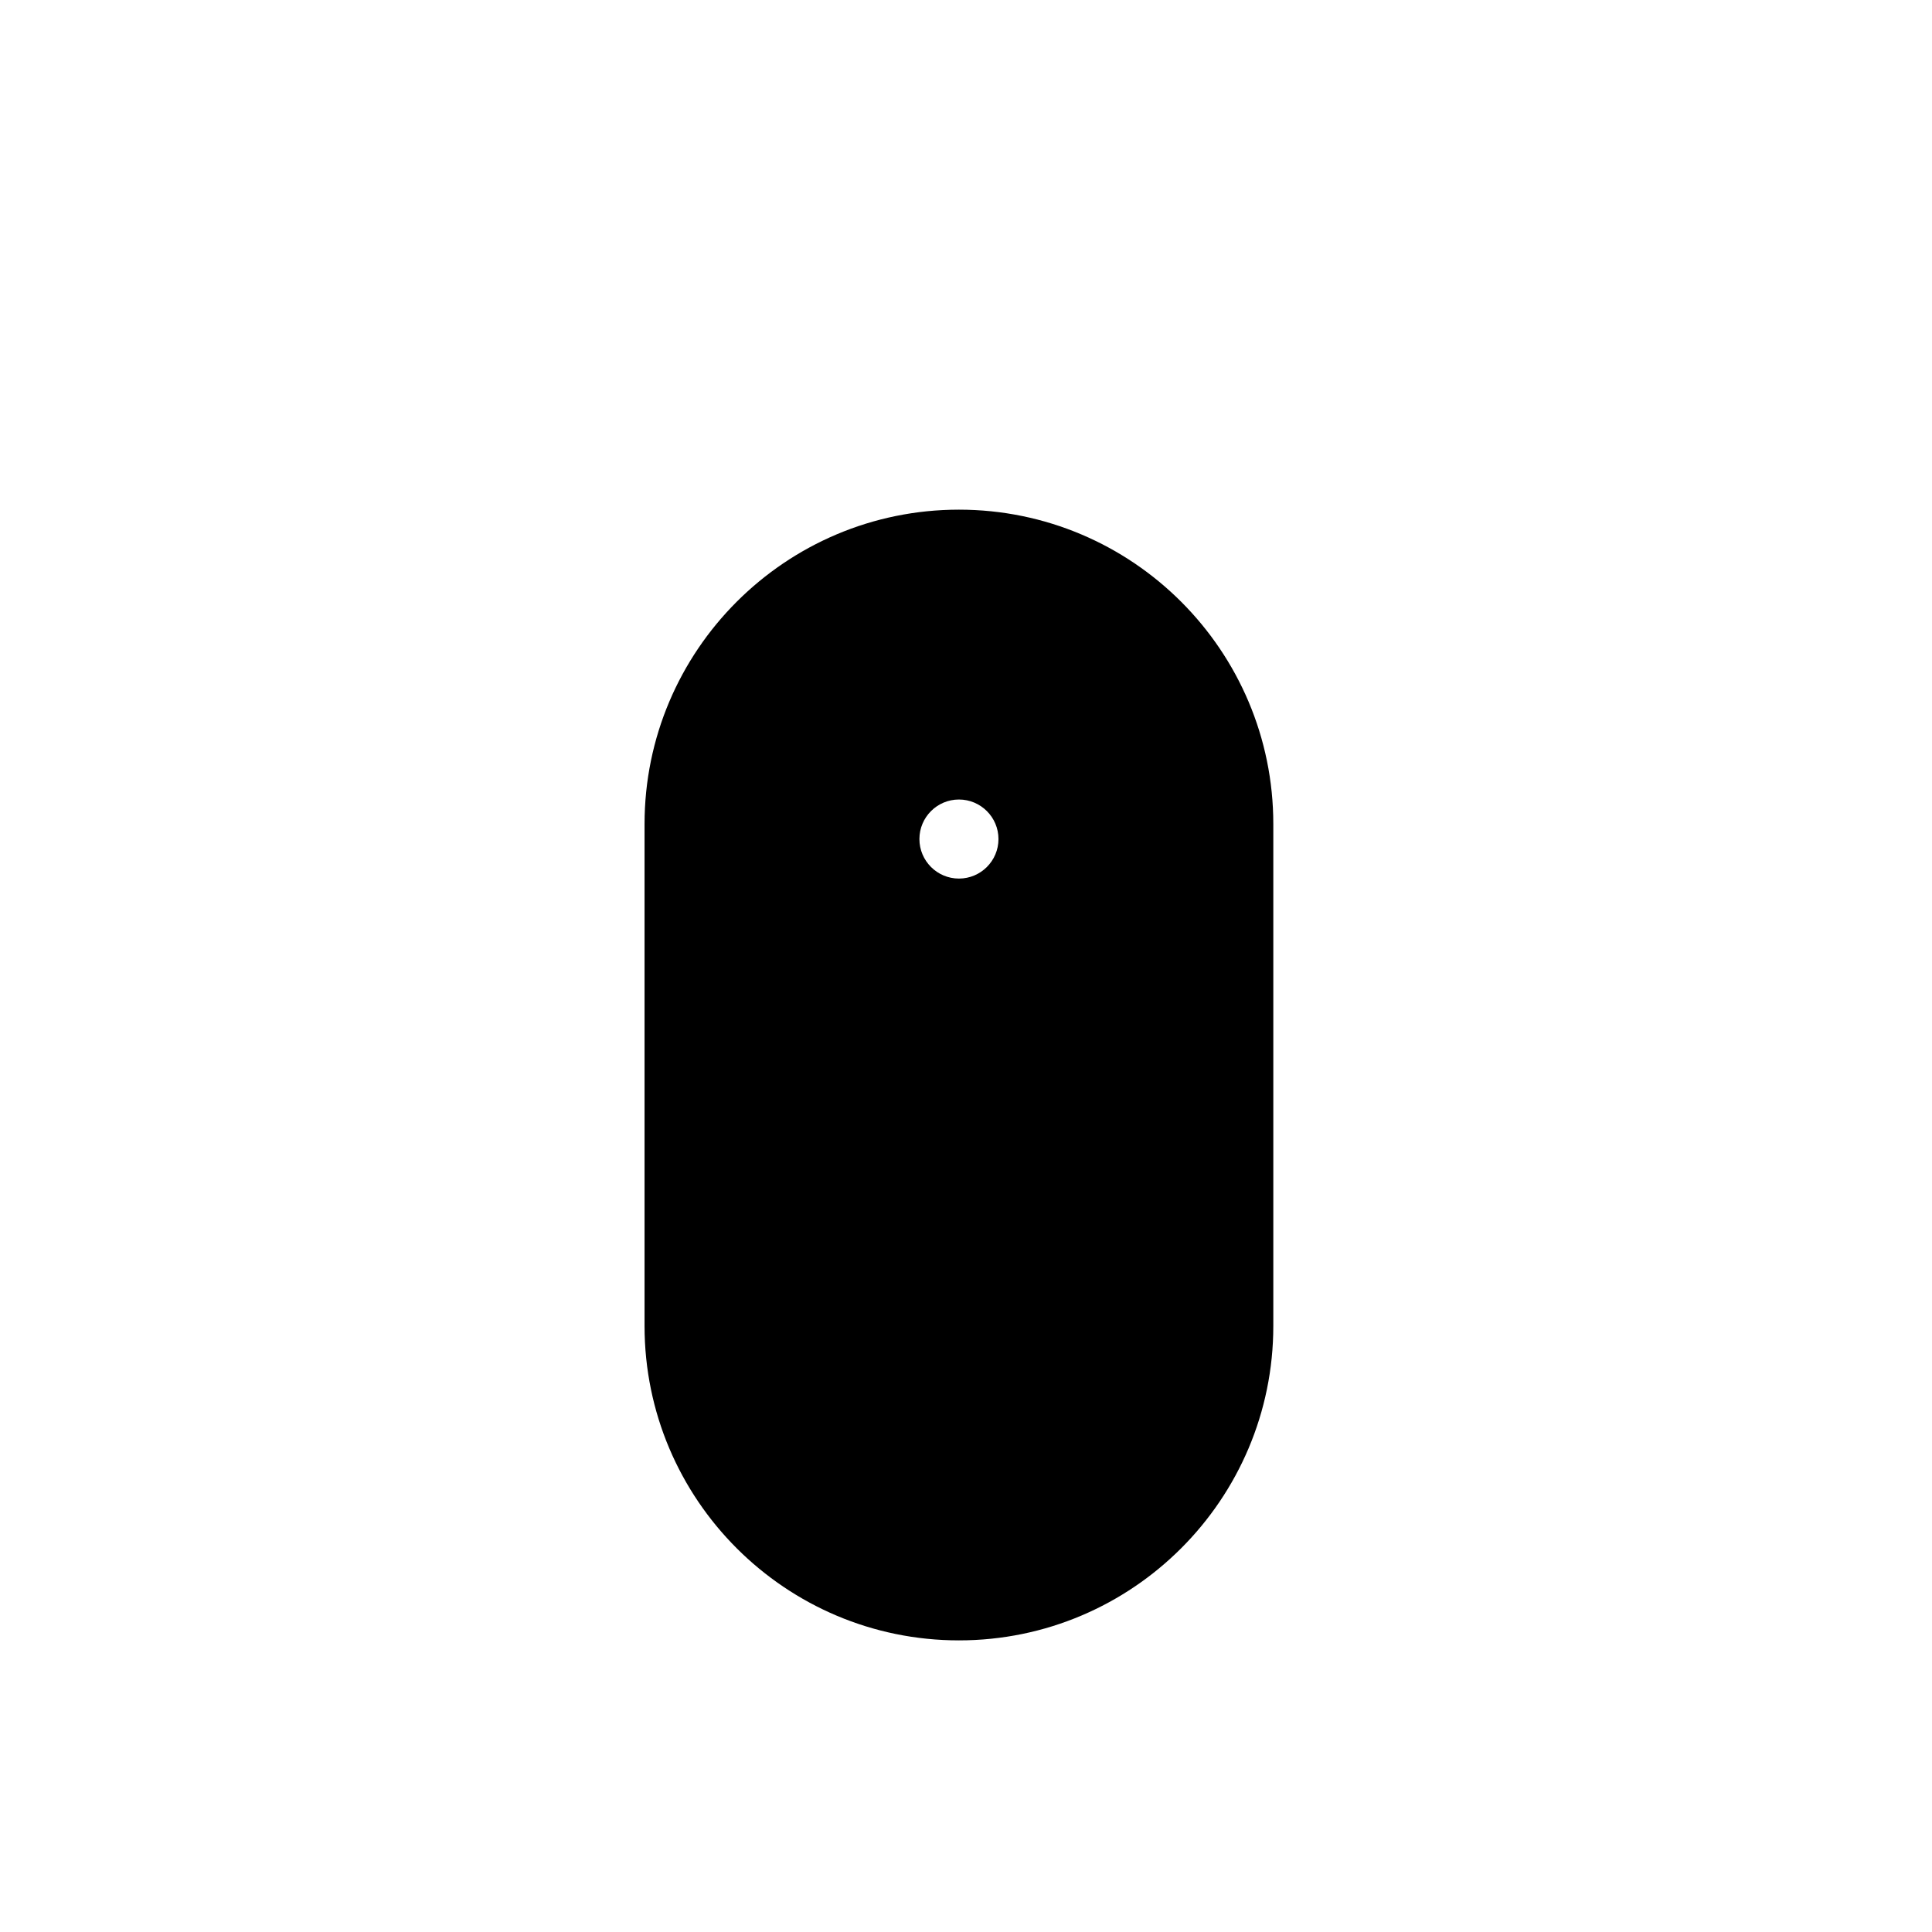 <?xml version="1.0" encoding="UTF-8"?>
<!-- Uploaded to: SVG Repo, www.svgrepo.com, Generator: SVG Repo Mixer Tools -->
<svg fill="#000000" width="800px" height="800px" version="1.1" viewBox="144 144 512 512" xmlns="http://www.w3.org/2000/svg">
 <path d="m481.44 362.38c0-45.984-37.328-83.316-83.312-83.316-45.98 0-83.316 37.332-83.316 83.316v133.02c0 45.98 37.336 83.316 83.316 83.316 45.984 0 83.312-37.336 83.312-83.316zm-83.312-6.5c5.781 0 10.477 4.695 10.477 10.477s-4.695 10.473-10.477 10.473c-5.777 0-10.473-4.691-10.473-10.473s4.695-10.477 10.473-10.477z" fill-rule="evenodd"/>
</svg>